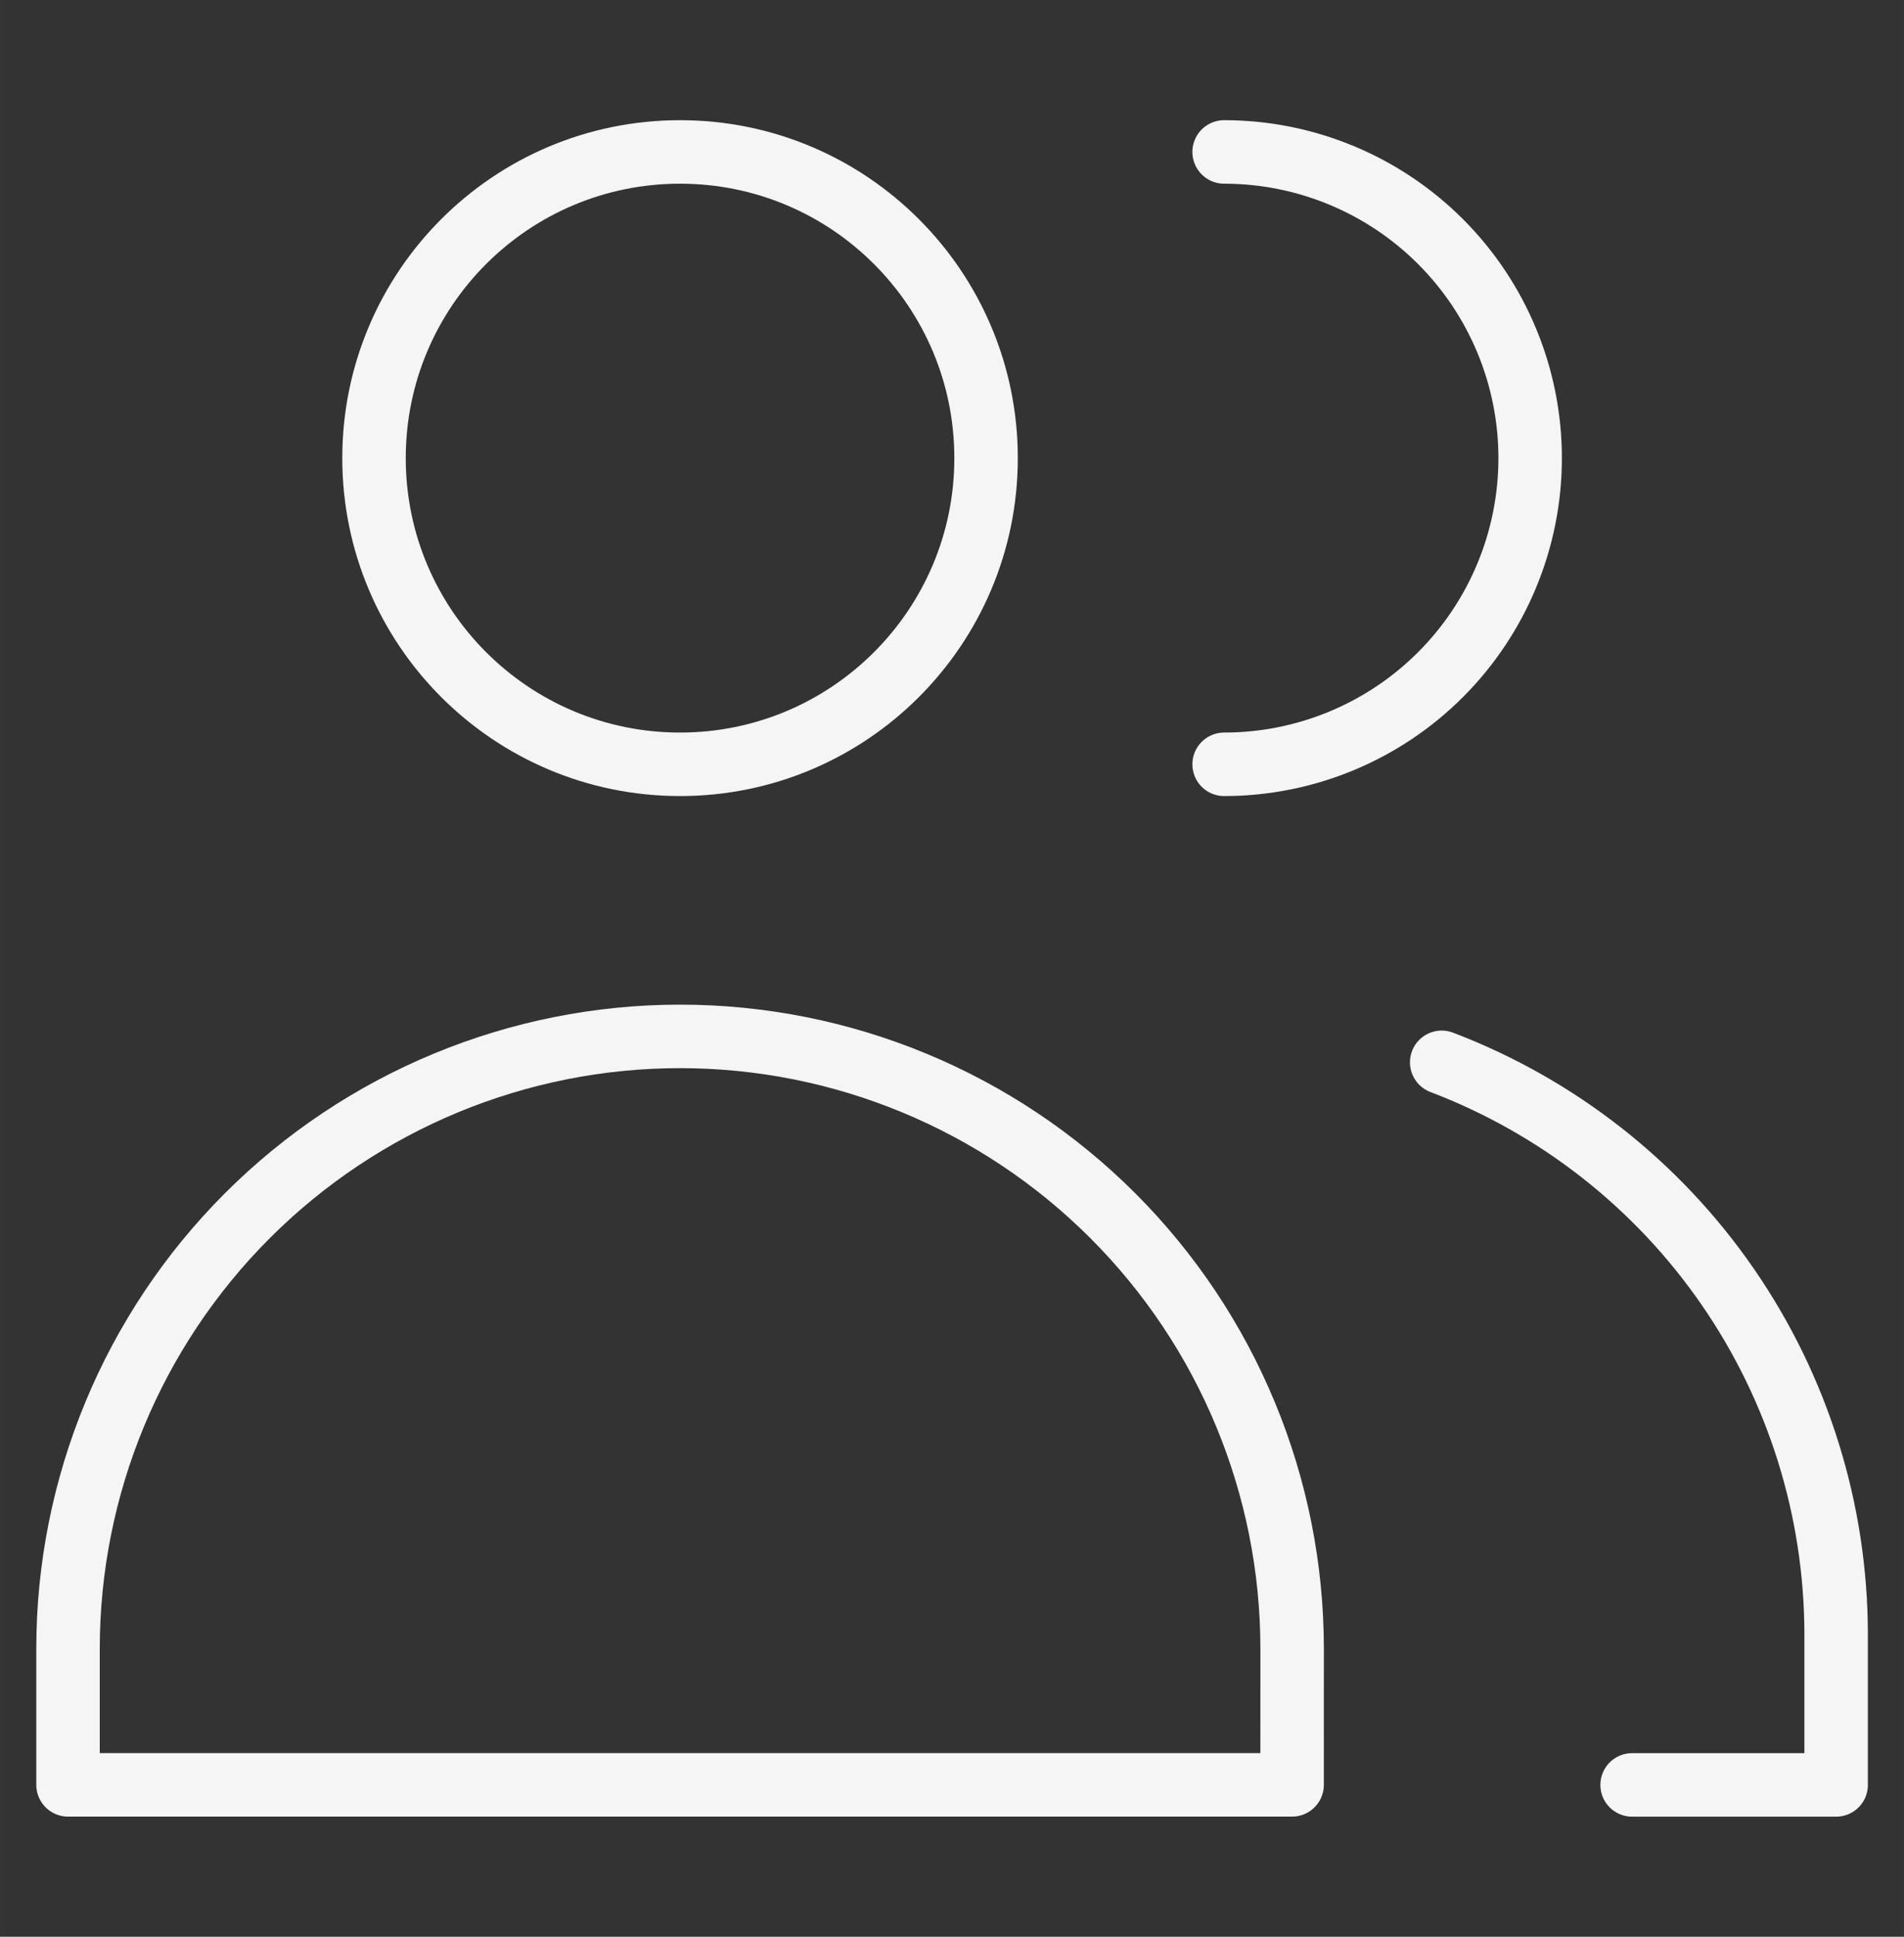 <svg version="1.1" xmlns="http://www.w3.org/2000/svg" xmlns:xlink="http://www.w3.org/1999/xlink" width="60" height="61" viewBox="0,0,251.802,256"><rect x="0" y="0" width="251.802" height="256" fill="#333333" stroke="none"/><g fill="none" fill-rule="nonzero" stroke="#f5f5f5" stroke-width="2" stroke-linecap="round" stroke-linejoin="round" stroke-miterlimit="10" stroke-dasharray="" stroke-dashoffset="0" font-family="none" font-weight="none" font-size="none" text-anchor="none" style="mix-blend-mode: normal"><g transform="translate(0.002,-9.753) scale(4.197,4.197)"><path d="M21.428,26.395c5.326,0 9.643,-4.317 9.643,-9.643c0,-5.326 -4.317,-9.643 -9.643,-9.643c-5.326,0 -9.643,4.317 -9.643,9.643c0,5.326 4.317,9.643 9.643,9.643z"></path><path d="M40.714,58.536h-38.571v-4.286c0,-5.115 2.032,-10.02 5.649,-13.637c3.617,-3.617 8.522,-5.649 13.637,-5.649c5.115,0 10.02,2.032 13.637,5.649c3.617,3.617 5.649,8.522 5.649,13.637z"></path><path d="M38.572,7.109c2.557,0 5.01,1.016 6.819,2.824c1.808,1.808 2.824,4.261 2.824,6.819c0,2.558 -1.016,5.01 -2.824,6.819c-1.808,1.808 -4.261,2.824 -6.819,2.824"></path><path d="M45.428,35.781c3.651,1.389 6.794,3.853 9.013,7.068c2.219,3.214 3.41,7.027 3.416,10.932v4.757h-6.429"></path></g></g></svg>